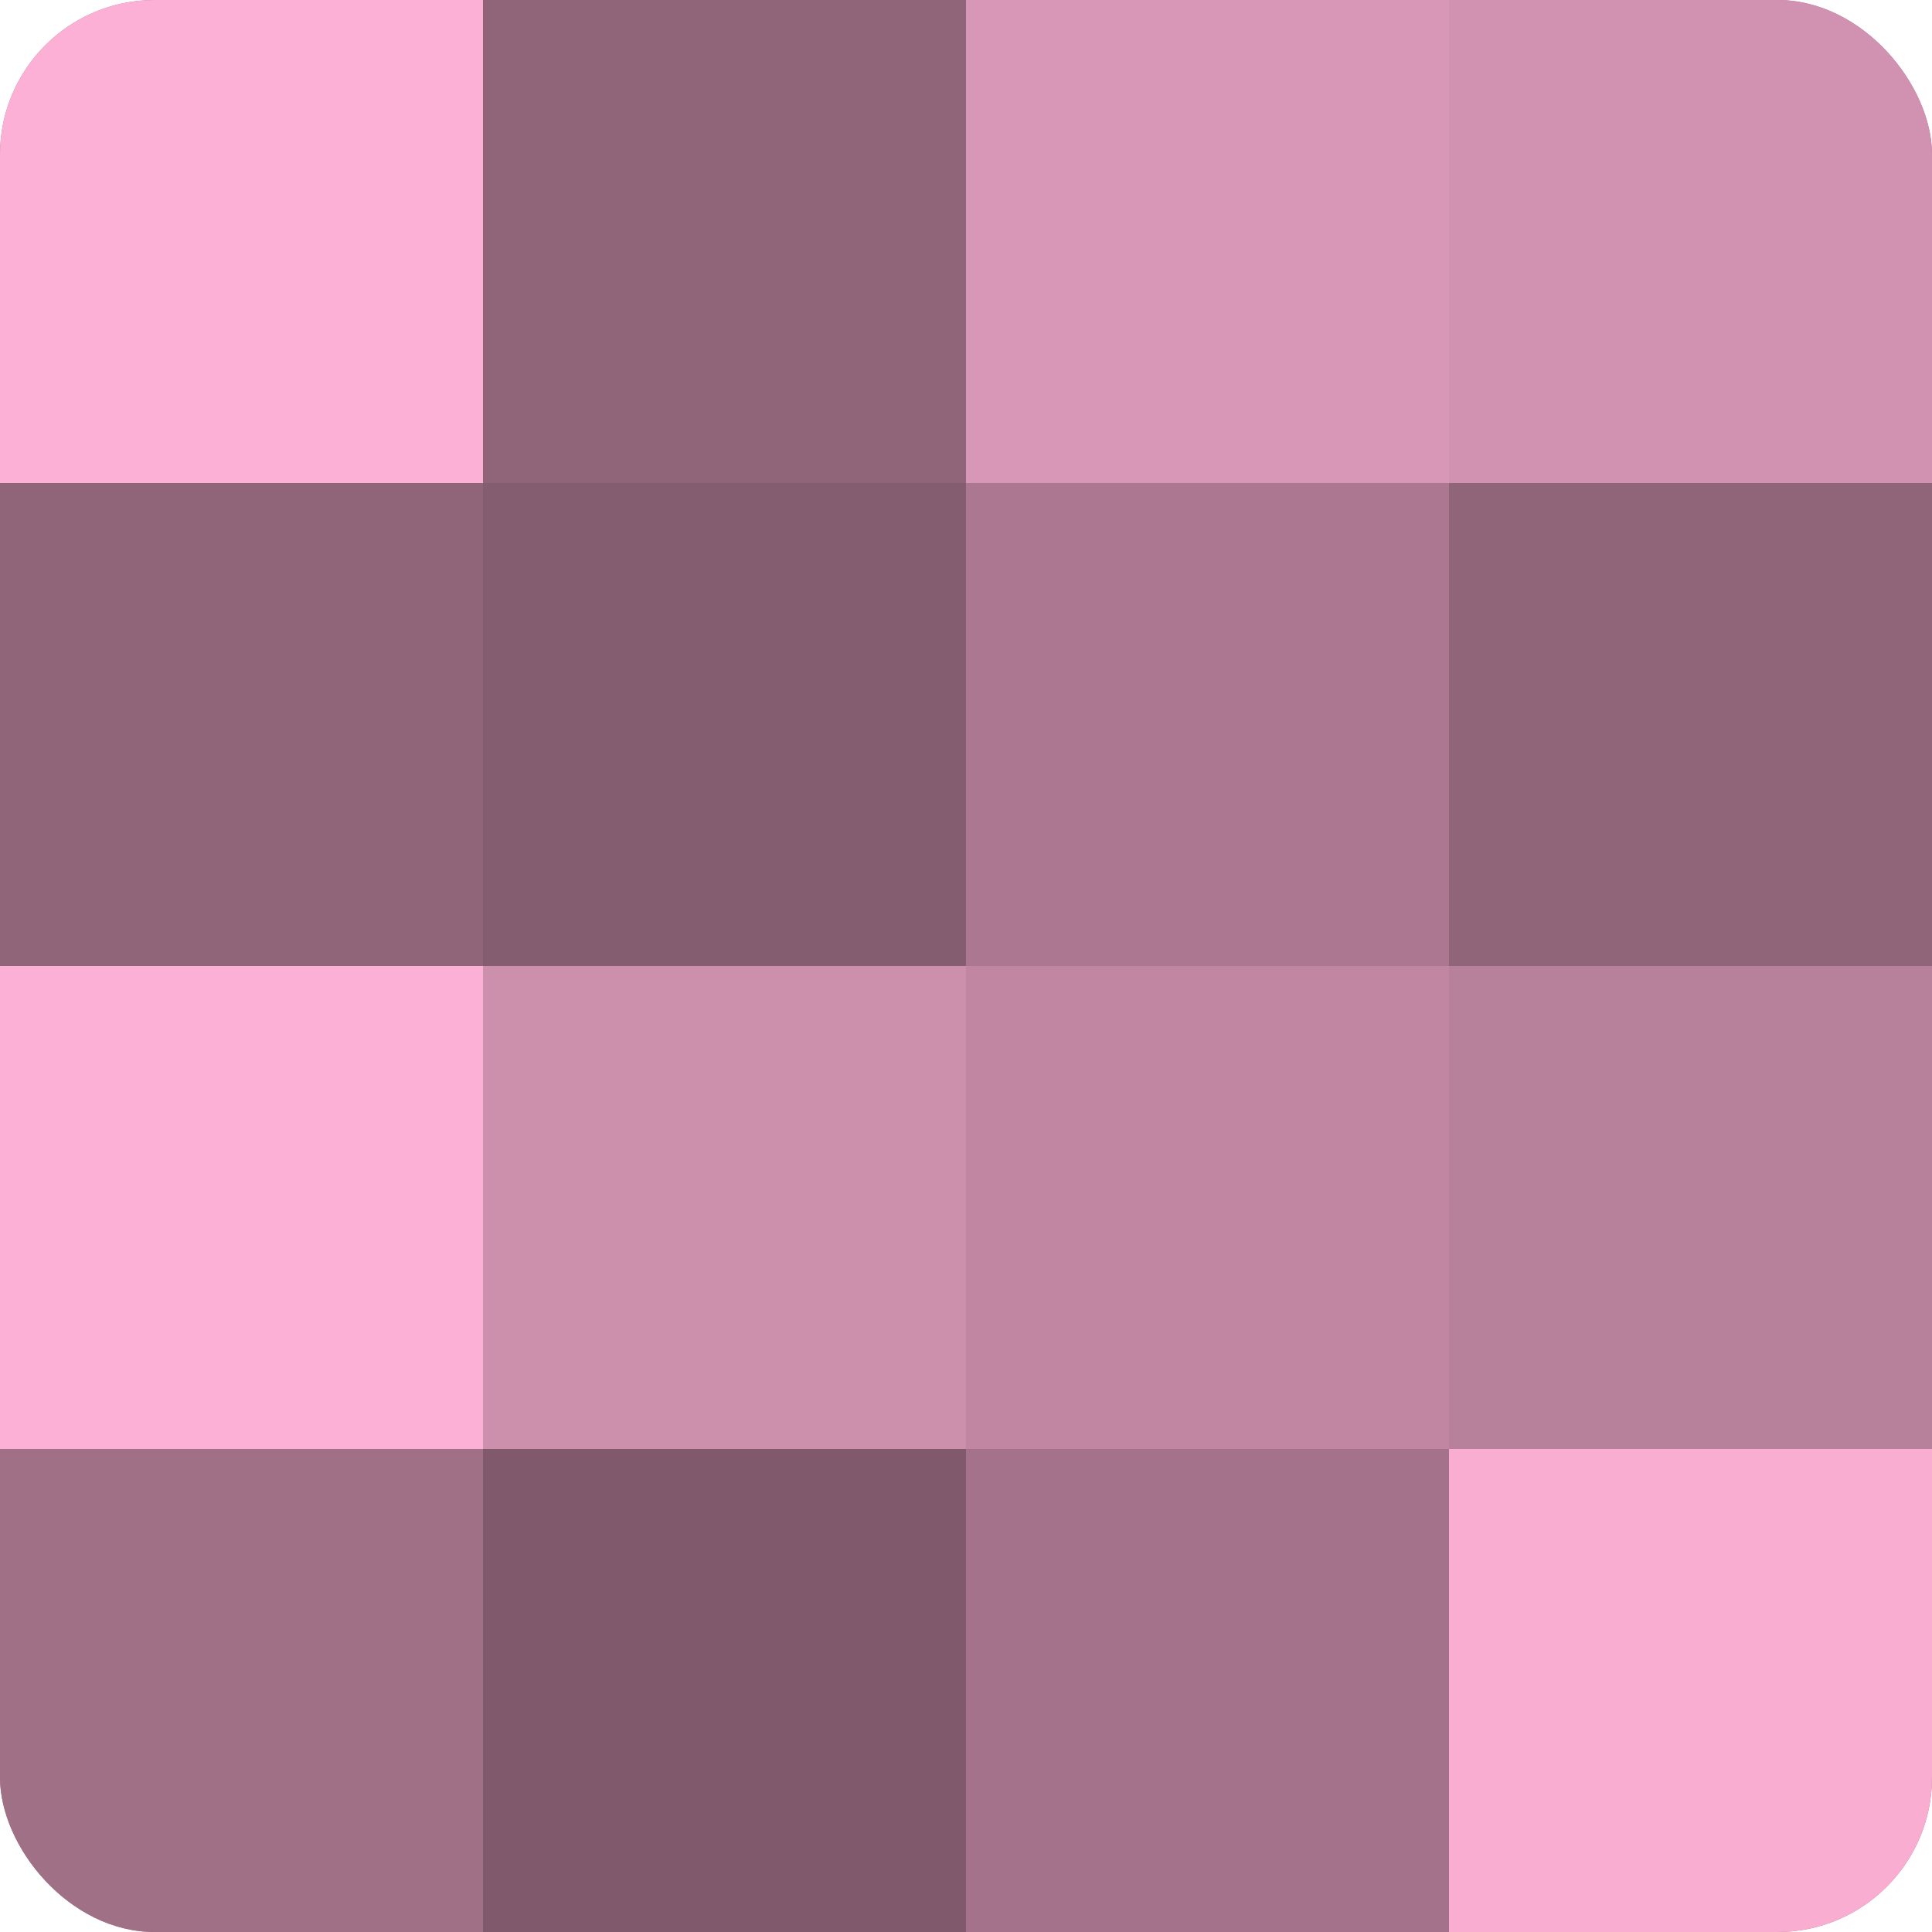 <?xml version="1.0" encoding="UTF-8"?>
<svg xmlns="http://www.w3.org/2000/svg" width="80" height="80" viewBox="0 0 100 100" preserveAspectRatio="xMidYMid meet"><defs><clipPath id="c" width="100" height="100"><rect width="100" height="100" rx="8" ry="8"/></clipPath></defs><g clip-path="url(#c)"><rect width="100" height="100" fill="#a07087"/><rect width="25" height="25" fill="#fcb0d5"/><rect y="25" width="25" height="25" fill="#90657a"/><rect y="50" width="25" height="25" fill="#fcb0d5"/><rect y="75" width="25" height="25" fill="#a07087"/><rect x="25" width="25" height="25" fill="#90657a"/><rect x="25" y="25" width="25" height="25" fill="#845d70"/><rect x="25" y="50" width="25" height="25" fill="#cc8fac"/><rect x="25" y="75" width="25" height="25" fill="#805a6c"/><rect x="50" width="25" height="25" fill="#d897b6"/><rect x="50" y="25" width="25" height="25" fill="#ac7891"/><rect x="50" y="50" width="25" height="25" fill="#c086a2"/><rect x="50" y="75" width="25" height="25" fill="#a4738b"/><rect x="75" width="25" height="25" fill="#d092b0"/><rect x="75" y="25" width="25" height="25" fill="#90657a"/><rect x="75" y="50" width="25" height="25" fill="#b8819b"/><rect x="75" y="75" width="25" height="25" fill="#f8add1"/></g></svg>
